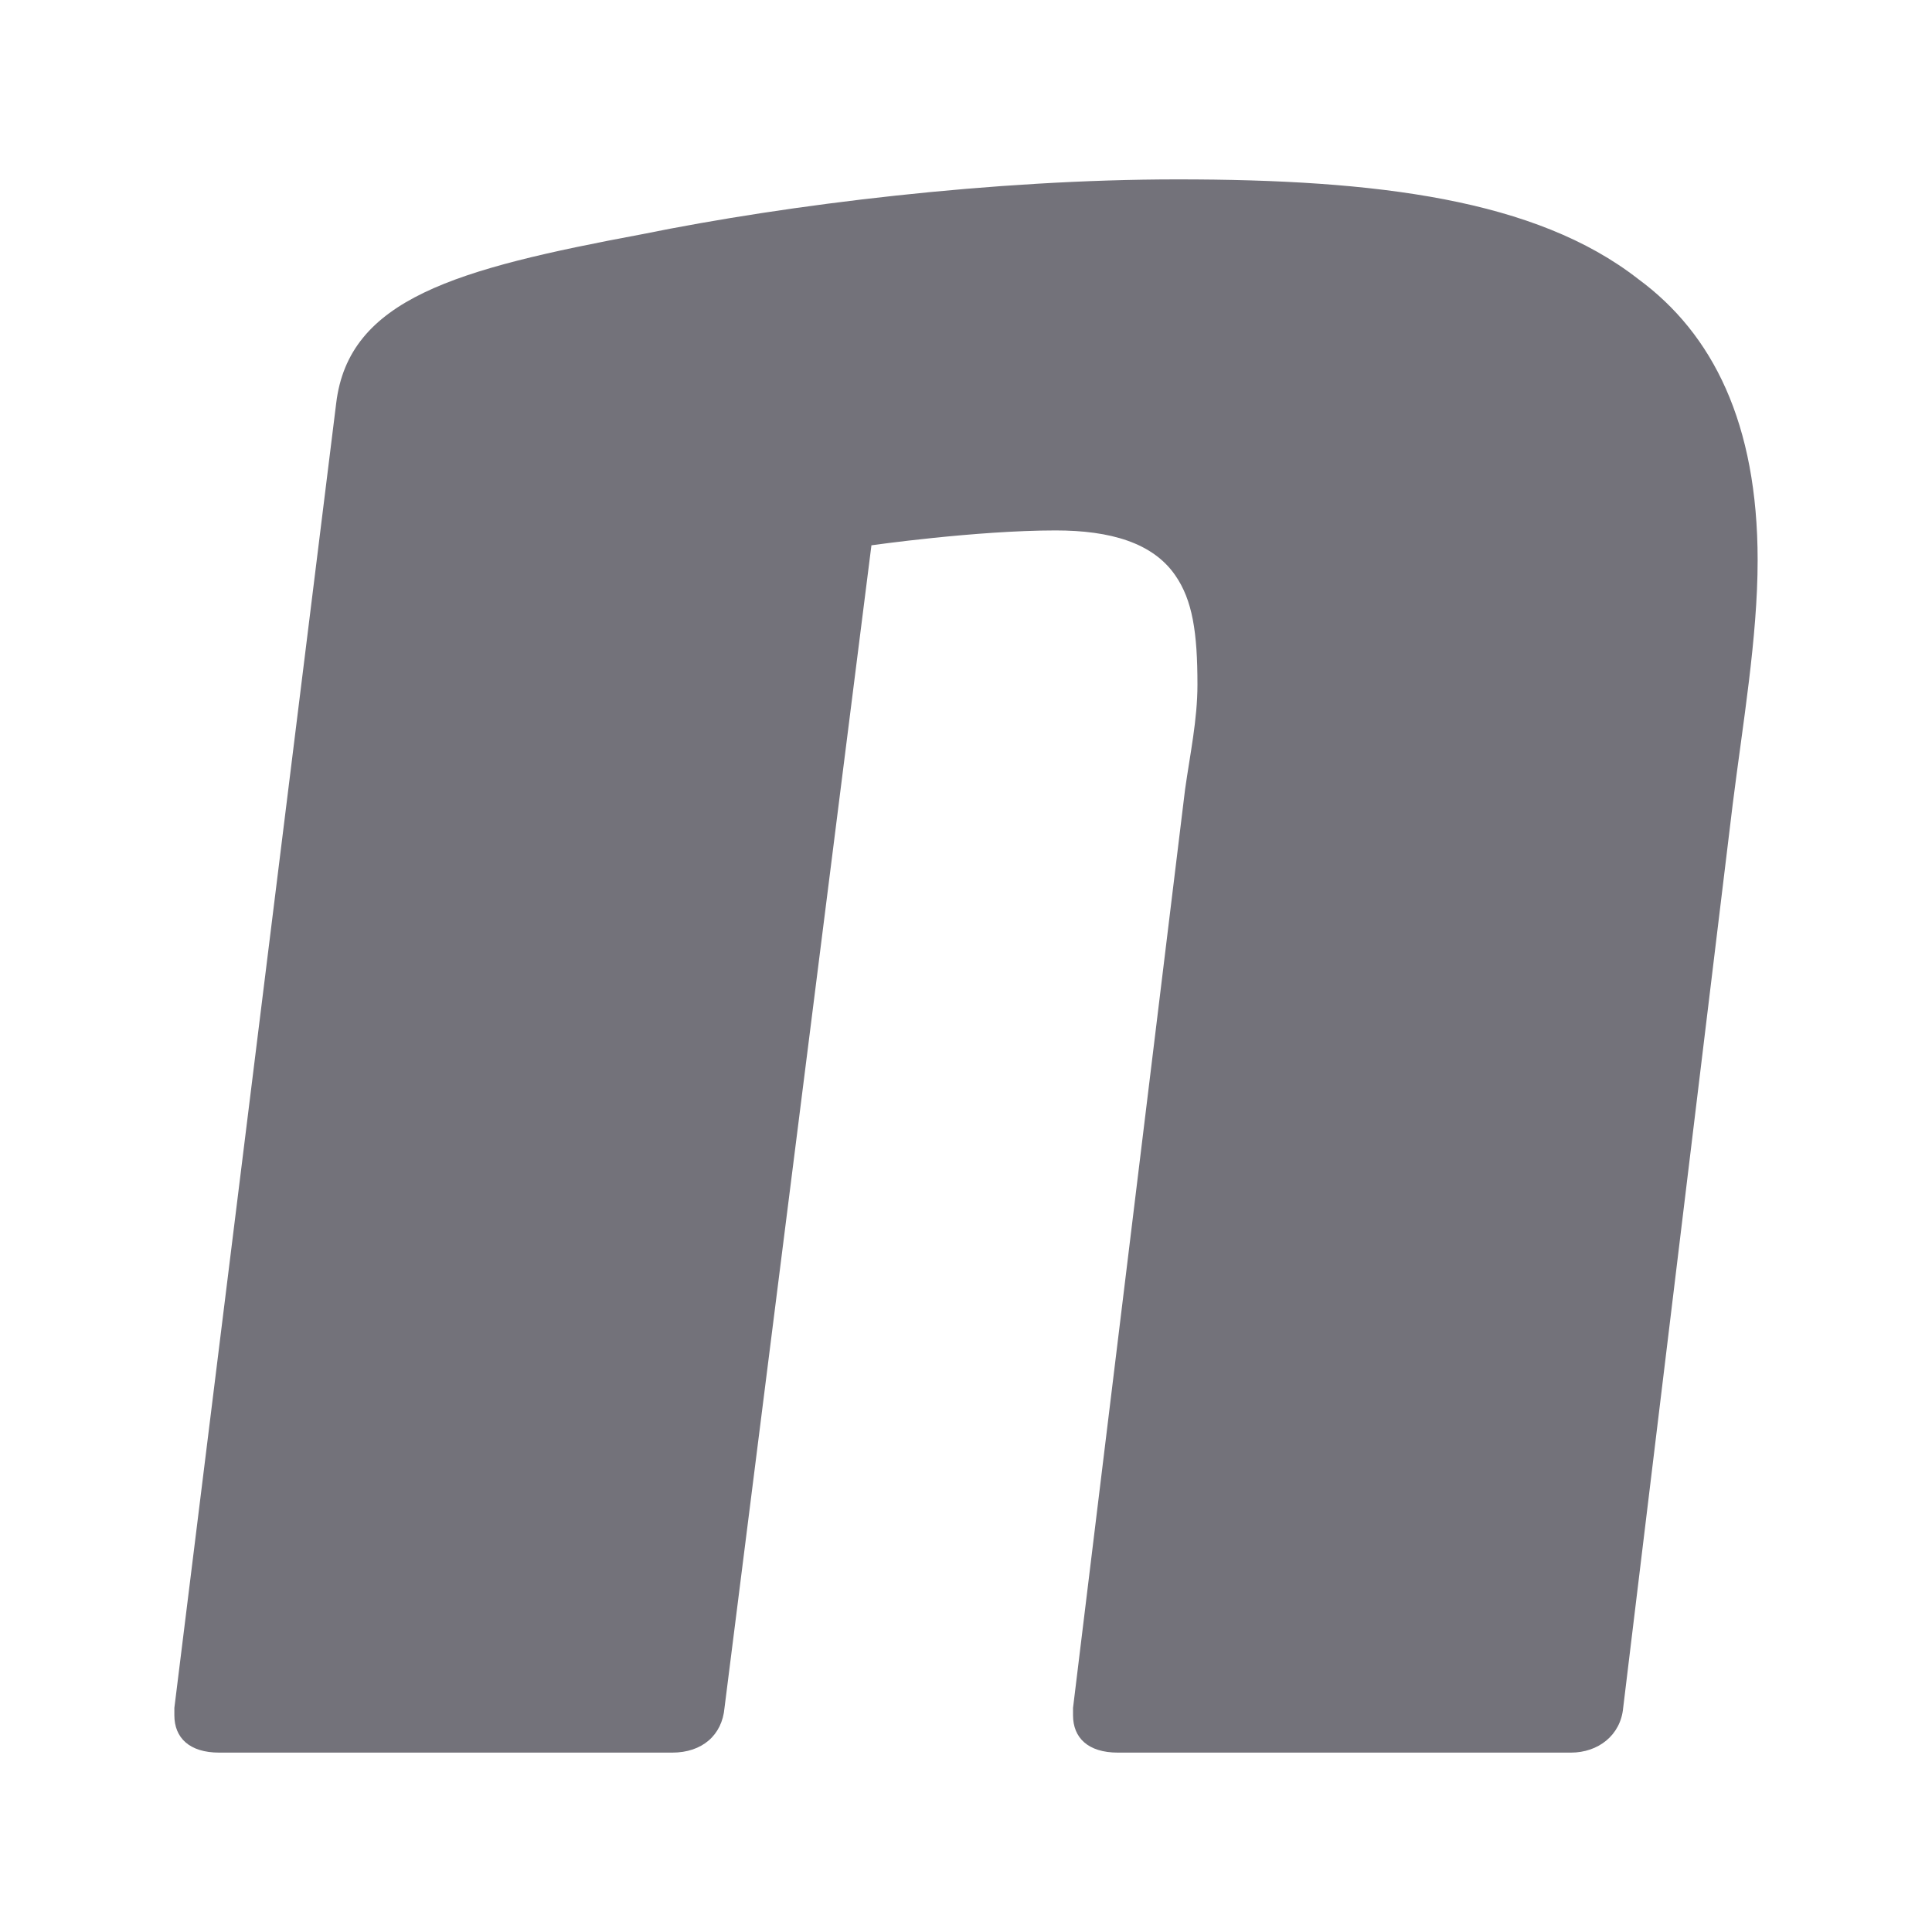 <svg width="20" height="20" viewBox="0 0 20 20" fill="none" xmlns="http://www.w3.org/2000/svg">
<path d="M17.937 8.325L16.803 17.68C16.777 17.963 16.545 18.143 16.262 18.143H11.572C11.263 18.143 11.108 17.989 11.108 17.757V17.68L12.268 8.171C12.319 7.81 12.396 7.449 12.396 7.088C12.396 6.547 12.345 6.212 12.165 5.954C11.933 5.619 11.495 5.491 10.928 5.491C10.103 5.491 9.021 5.645 9.021 5.645L7.5 17.68C7.475 17.963 7.268 18.143 6.959 18.143H2.269C1.96 18.143 1.805 17.989 1.805 17.757V17.68L3.48 4.176C3.609 3.094 4.717 2.785 6.65 2.424C8.17 2.115 10.284 1.857 12.19 1.857C14.252 1.857 15.901 2.063 16.958 2.888C17.731 3.455 18.195 4.382 18.195 5.8C18.195 6.599 18.04 7.501 17.937 8.325Z" fill="#73727A"/>
</svg>
